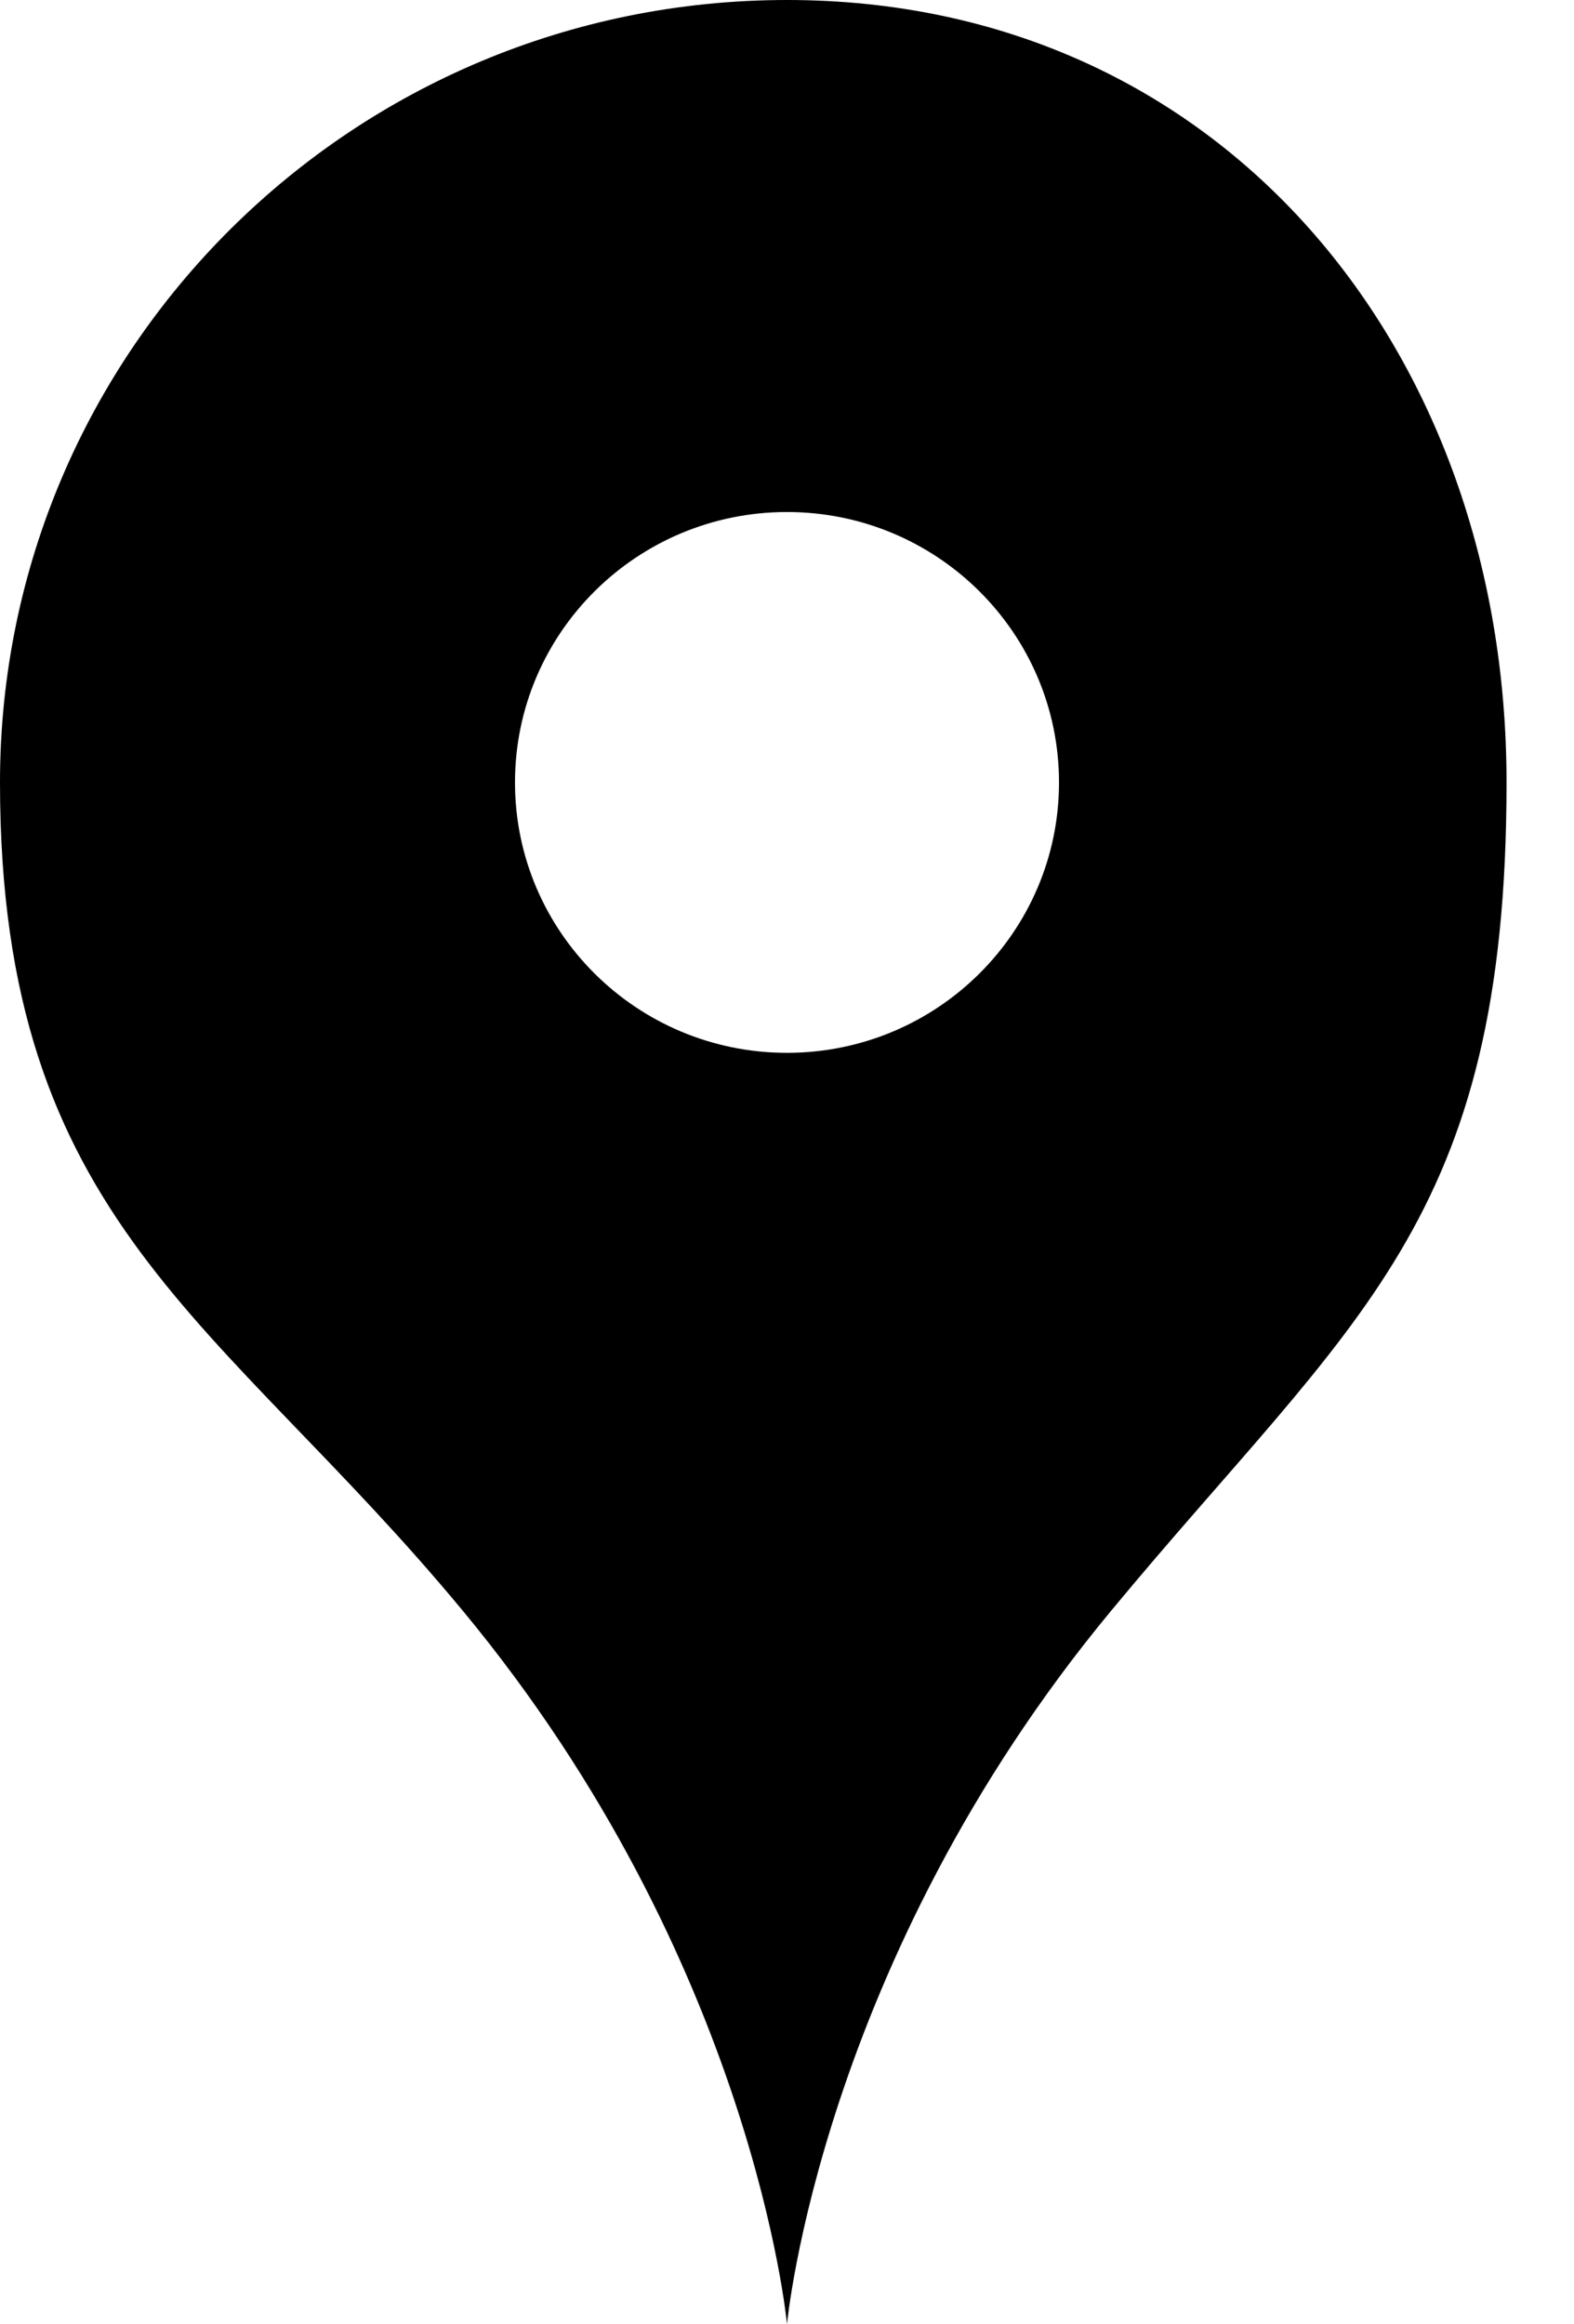 <svg 
 xmlns="http://www.w3.org/2000/svg"
 xmlns:xlink="http://www.w3.org/1999/xlink"
 width="21px" height="31px">
<path fill-rule="evenodd"  fill="rgb(0, 0, 0)"
 d="M10.500,-0.000 C4.700,-0.000 -0.000,4.671 -0.000,10.436 C-0.000,16.318 2.934,17.572 6.176,21.485 C10.055,26.166 10.500,31.000 10.500,31.000 C10.500,31.000 10.945,26.166 14.823,21.485 C18.066,17.572 20.1,16.318 20.1,10.436 C20.1,4.671 16.300,-0.000 10.500,-0.000 ZM10.500,14.042 C8.496,14.042 6.871,12.427 6.871,10.436 C6.871,8.444 8.496,6.829 10.500,6.829 C12.504,6.829 14.129,8.444 14.129,10.436 C14.129,12.427 12.504,14.042 10.500,14.042 Z"/>
</svg>